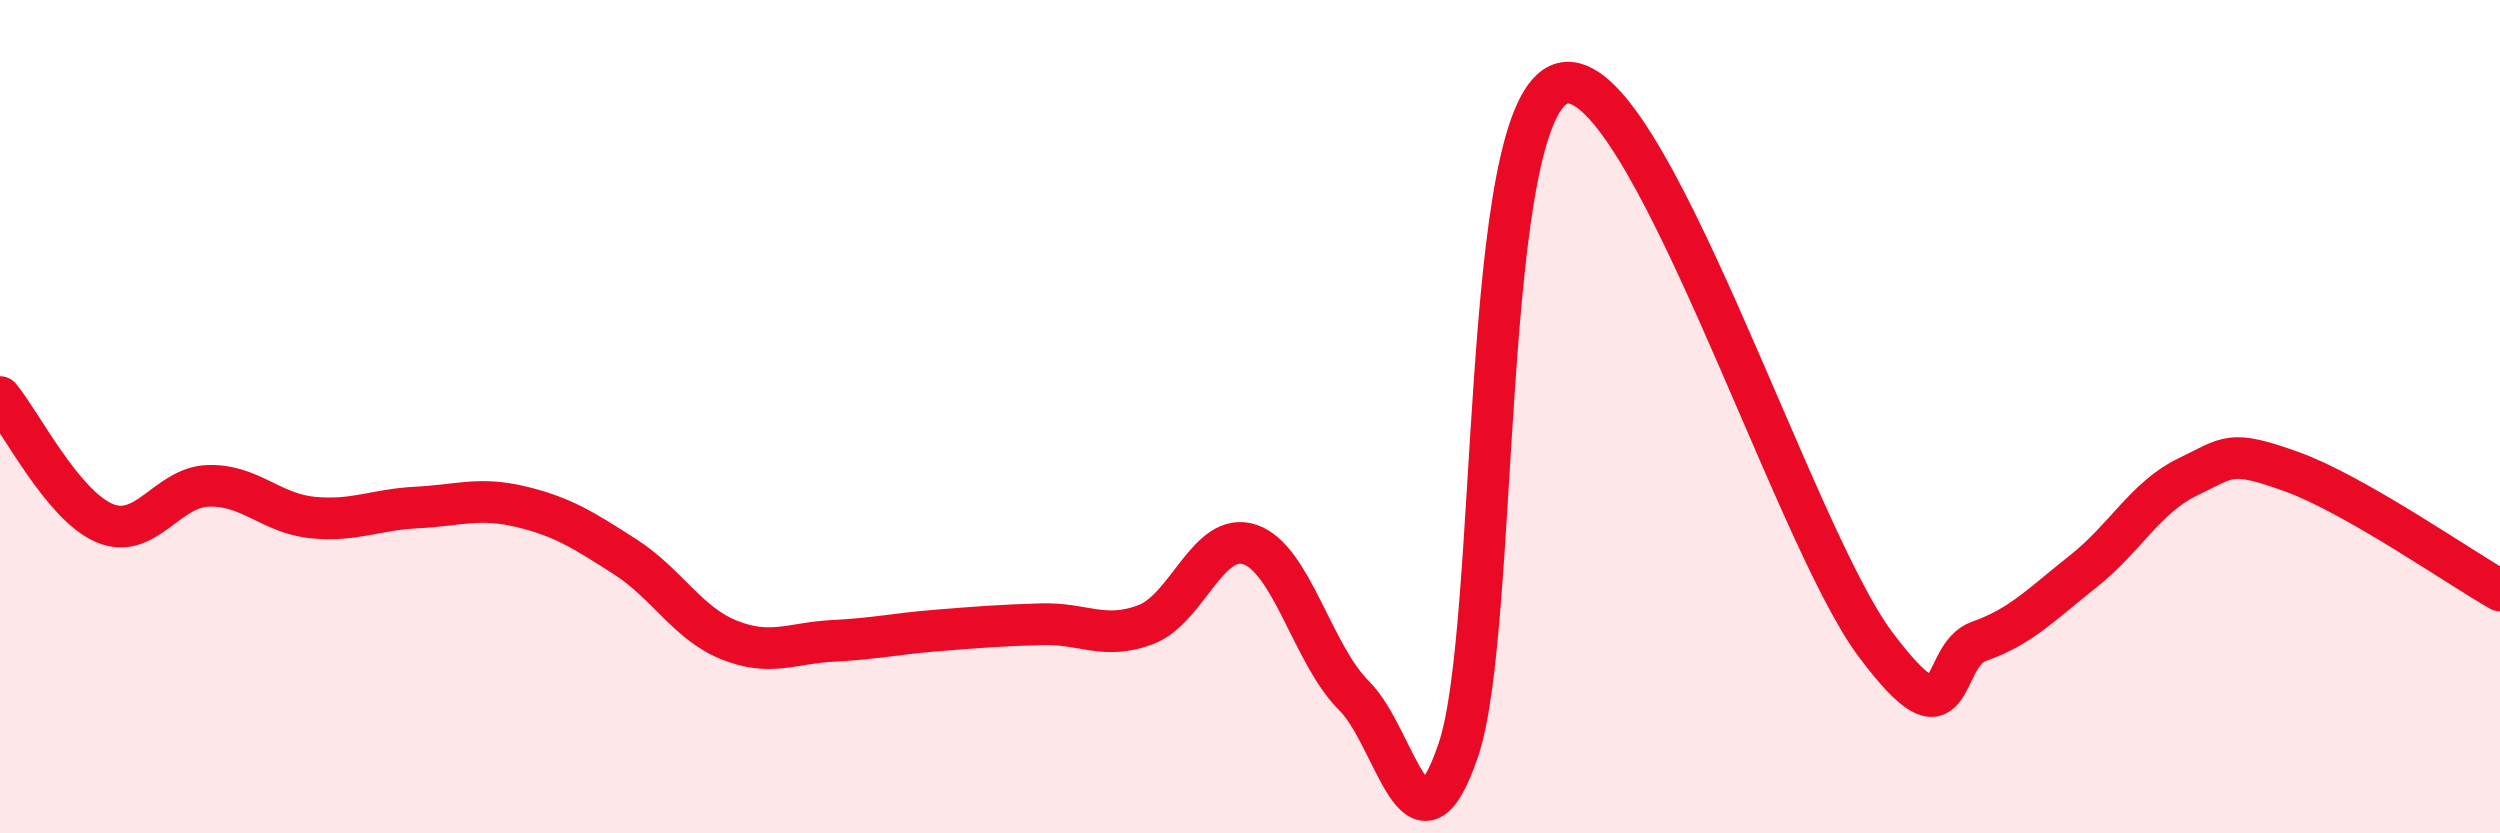 
    <svg width="60" height="20" viewBox="0 0 60 20" xmlns="http://www.w3.org/2000/svg">
      <path
        d="M 0,9.53 C 0.5,10.13 1.5,12.12 2.5,12.55 C 3.5,12.98 4,11.69 5,11.66 C 6,11.63 6.5,12.32 7.5,12.42 C 8.5,12.52 9,12.23 10,12.18 C 11,12.13 11.5,11.92 12.5,12.16 C 13.5,12.4 14,12.72 15,13.36 C 16,14 16.5,14.96 17.5,15.36 C 18.5,15.76 19,15.43 20,15.38 C 21,15.33 21.5,15.21 22.5,15.13 C 23.5,15.05 24,15.01 25,14.98 C 26,14.95 26.5,15.37 27.5,14.99 C 28.5,14.61 29,12.73 30,13.07 C 31,13.41 31.5,15.71 32.5,16.7 C 33.5,17.69 34,20.94 35,18 C 36,15.06 35.5,2.51 37.5,2 C 39.5,1.49 43,12.77 45,15.45 C 47,18.13 46.5,15.74 47.5,15.39 C 48.5,15.04 49,14.5 50,13.71 C 51,12.92 51.5,11.93 52.5,11.45 C 53.5,10.97 53.5,10.78 55,11.32 C 56.5,11.86 59,13.6 60,14.17L60 20L0 20Z"
        fill="#EB0A25"
        opacity="0.1"
        stroke-linecap="round"
        stroke-linejoin="round"
      />
      <path
        d="M 0,9.53 C 0.5,10.13 1.5,12.12 2.5,12.55 C 3.5,12.98 4,11.69 5,11.66 C 6,11.63 6.5,12.32 7.5,12.42 C 8.5,12.52 9,12.23 10,12.18 C 11,12.13 11.5,11.92 12.5,12.16 C 13.5,12.4 14,12.72 15,13.36 C 16,14 16.5,14.96 17.5,15.36 C 18.5,15.76 19,15.43 20,15.38 C 21,15.33 21.5,15.21 22.5,15.13 C 23.5,15.05 24,15.01 25,14.98 C 26,14.95 26.5,15.37 27.5,14.99 C 28.5,14.61 29,12.73 30,13.07 C 31,13.41 31.5,15.71 32.5,16.7 C 33.5,17.69 34,20.94 35,18 C 36,15.06 35.5,2.51 37.5,2 C 39.5,1.49 43,12.77 45,15.45 C 47,18.13 46.5,15.74 47.5,15.39 C 48.5,15.04 49,14.5 50,13.71 C 51,12.92 51.5,11.93 52.5,11.45 C 53.5,10.97 53.5,10.78 55,11.32 C 56.5,11.86 59,13.6 60,14.17"
        stroke="#EB0A25"
        stroke-width="1"
        fill="none"
        stroke-linecap="round"
        stroke-linejoin="round"
      />
    </svg>
  